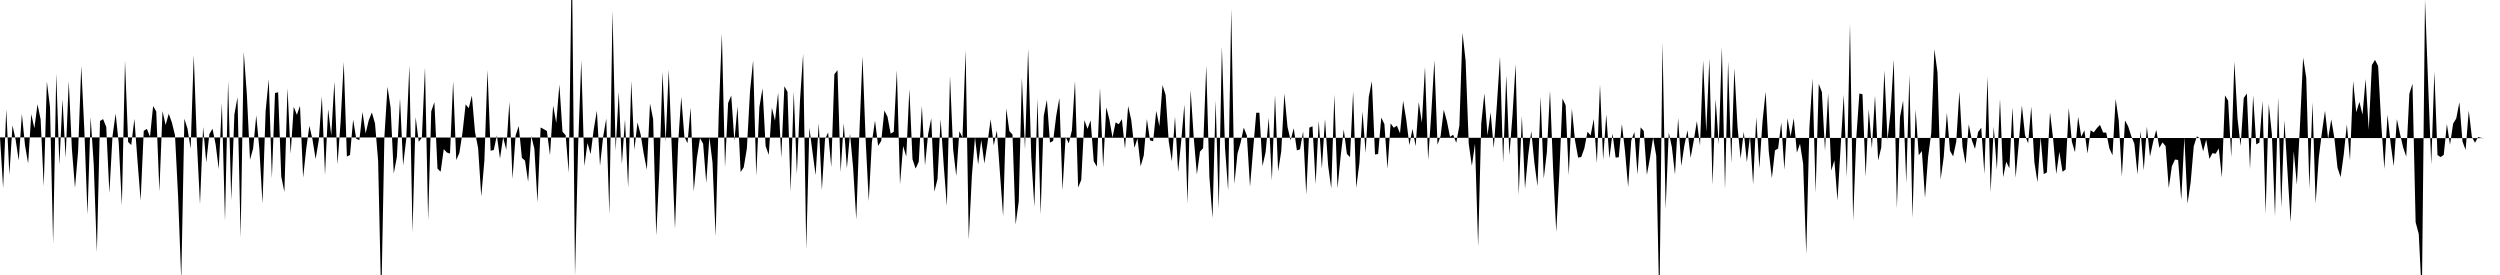 <svg viewBox="0 0 200 22" >
<polyline points="0,10.99 0.25,15.05 0.50,8.74 0.75,13.98 1,10.03 1.25,11.18 1.50,12.84 1.75,9.11 2,11.62 2.25,13.08 2.50,9.13 2.75,10.26 3,8.34 3.25,9.55 3.50,14.90 3.75,6.53 4,8.57 4.25,19.49 4.50,5.88 4.75,13.19 5,7.95 5.25,12.63 5.50,6.50 5.75,11.90 6,15.03 6.25,12.08 6.50,5.28 6.75,10.48 7,17.18 7.25,9.38 7.50,13.19 7.75,20.18 8,9.68 8.25,9.53 8.50,10.16 8.75,15.45 9,10.90 9.25,9.09 9.50,11.45 9.75,16.44 10,4.85 10.25,11.36 10.50,11.60 10.75,9.51 11,12.86 11.25,16.05 11.50,10.47 11.75,10.31 12,10.94 12.25,8.48 12.50,8.92 12.75,15.32 13,8.89 13.25,10 13.50,9.10 13.75,9.80 14,10.82 14.25,15.77 14.50,22.39 14.75,9.50 15,10.29 15.25,11.90 15.50,4.40 15.75,11.39 16,16.33 16.25,10.16 16.50,12.99 16.75,10.73 17,10.30 17.25,11.55 17.50,13.52 17.75,8.25 18,17.67 18.25,6.47 18.50,16.02 18.75,9.16 19,7.78 19.25,19 19.50,4.15 19.75,7.58 20,12.78 20.25,11.88 20.50,9.23 20.75,11.92 21,16.28 21.25,8.88 21.50,6.34 21.75,14.26 22,7.44 22.25,7.38 22.50,14.12 22.75,15.35 23,7.05 23.25,12.31 23.50,8.54 23.75,9.19 24,8.47 24.25,14.20 24.50,11.89 24.75,10.07 25,11.16 25.25,12.72 25.50,11.23 25.75,7.71 26,13.99 26.25,8.74 26.50,10.83 26.75,6.52 27,13.16 27.25,9.72 27.50,4.95 27.75,12.52 28,12.40 28.25,9.57 28.50,11.10 28.75,11.21 29,8.96 29.25,10.68 29.50,9.62 29.75,9 30,9.87 30.25,12.86 30.50,24.15 30.75,10.97 31,6.94 31.25,8.62 31.50,13.88 31.75,12.56 32,7.88 32.25,13.23 32.50,11.11 32.75,5.23 33,18.59 33.25,9.37 33.50,11.34 33.75,11.01 34,5.40 34.25,17.62 34.50,8.91 34.75,8.17 35,13.49 35.25,13.74 35.50,11.93 35.75,12.20 36,12.29 36.25,6.50 36.50,12.80 36.75,12.23 37,10.61 37.25,8.35 37.50,8.65 37.75,7.65 38,10.56 38.25,11.85 38.50,15.71 38.75,12.87 39,5.60 39.25,12.06 39.50,12 39.75,10.83 40,12.69 40.25,10.98 40.50,11.98 40.75,8.15 41,14.31 41.25,10.83 41.50,10.08 41.75,12.63 42,12.85 42.25,14.54 42.50,10.88 42.75,11.90 43,16.19 43.25,10.20 43.50,10.33 43.75,10.48 44,12.42 44.25,8.44 44.50,9.84 44.75,6.76 45,10.54 45.25,10.81 45.50,13.83 45.75,-3.67 46,22.11 46.25,11.67 46.50,4.83 46.75,13.29 47,11.44 47.25,12.33 47.50,10.35 47.75,8.86 48,13.27 48.25,10.95 48.50,9.49 48.75,17.15 49,0.84 49.25,12.06 49.50,7.35 49.75,13.13 50,9.55 50.25,15.01 50.50,6.48 50.75,11.99 51,9.79 51.25,10.76 51.50,12.30 51.75,13.58 52,8.28 52.25,9.53 52.50,18.84 52.75,13.64 53,5.75 53.25,11.37 53.50,5.57 53.75,12.10 54,18.30 54.25,11.47 54.50,7.75 54.75,10.93 55,11.46 55.25,8.60 55.50,15.30 55.75,12.65 56,11.05 56.25,11.50 56.50,14.63 56.75,10.96 57,13 57.25,18.91 57.50,9.05 57.75,2.69 58,13.37 58.25,8.24 58.50,7.64 58.75,11.28 59,8.51 59.25,13.77 59.50,13.38 59.75,11.88 60,7.32 60.25,4.83 60.50,14.06 60.75,8.57 61,7.07 61.25,11.69 61.50,12.39 61.75,8.62 62,9.66 62.25,7.42 62.50,12.63 62.75,6.90 63,7.35 63.25,15.33 63.50,7.31 63.75,13.94 64,8.03 64.25,4.31 64.50,19.94 64.75,10.21 65,12.17 65.25,14.01 65.50,9.85 65.75,15.20 66,11.14 66.25,10.60 66.50,13.36 66.75,5.94 67,5.61 67.25,13.77 67.50,9.85 67.75,13.47 68,10.70 68.25,13.42 68.50,17.56 68.75,10.64 69,4.50 69.25,11.16 69.50,16.09 69.75,11.38 70,9.65 70.25,11.67 70.50,11.27 70.75,8.84 71,9.34 71.25,10.69 71.50,10.55 71.75,5.62 72,14.75 72.25,11.68 72.50,12.53 72.75,7.12 73,12.74 73.25,13.49 73.50,12.94 73.75,8.47 74,13.24 74.25,10.74 74.50,9.47 74.75,15.33 75,14.33 75.25,9.53 75.50,13.26 75.75,16.47 76,6.08 76.25,11.94 76.50,14.08 76.75,10.50 77,11 77.25,4.01 77.50,19.17 77.75,14.07 78,10.98 78.25,13.16 78.50,11.20 78.75,13.08 79,11.44 79.25,9.54 79.50,11.63 79.75,10.44 80,13.91 80.25,17.29 80.50,8.68 80.75,10.49 81,10.76 81.25,17.96 81.50,16.12 81.75,6.21 82,11.93 82.25,3.91 82.50,12.55 82.75,16.54 83,7.89 83.25,17.17 83.50,9.27 83.75,7.99 84,11.41 84.25,11.27 84.50,9.25 84.75,7.84 85,15.22 85.25,10.94 85.50,11.47 85.75,10.44 86,6.49 86.25,15 86.50,14.39 86.75,9.61 87,10.31 87.25,9.63 87.50,12.90 87.75,13.33 88,7.03 88.25,13.39 88.50,8.58 88.75,9.56 89,11 89.25,9.79 89.50,9.94 89.75,9.53 90,11.90 90.25,8.48 90.50,9.60 90.75,11.83 91,11.07 91.25,13.31 91.50,12.44 91.75,9.53 92,11.23 92.25,11.30 92.50,8.87 92.75,10.10 93,6.81 93.25,7.60 93.50,11.32 93.75,12.90 94,9.34 94.25,13.76 94.50,11.24 94.75,8.36 95,16.28 95.25,7.20 95.50,11.01 95.75,13.96 96,12.13 96.25,11.85 96.50,5.24 96.75,14.12 97,17.45 97.25,8.04 97.50,16.72 97.75,3.72 98,11.81 98.25,15.25 98.50,0.70 98.75,14.72 99,12.29 99.25,11.41 99.50,10.21 99.75,10.85 100,14.94 100.25,11.95 100.50,9.02 100.75,9.02 101,13.29 101.25,12.17 101.50,9.43 101.75,14.44 102,7.60 102.25,13.70 102.50,12.10 102.75,7.48 103,10.15 103.25,11.22 103.50,10.26 103.75,12.03 104,11.95 104.25,10.52 104.50,15.56 104.75,10.21 105,10.10 105.25,14.74 105.50,9.65 105.75,13.49 106,9.52 106.25,13.24 106.50,15.08 106.75,7.57 107,15.07 107.25,12.53 107.50,10.36 107.75,12.31 108,12.57 108.25,7.32 108.50,15.02 108.75,13.06 109,8.92 109.25,12.23 109.50,7.76 109.75,6.49 110,12.36 110.25,12.32 110.50,9.41 110.75,9.92 111,13.50 111.25,9.87 111.50,10.22 111.75,10.06 112,10.66 112.25,8.07 112.50,9.57 112.75,11.61 113,10.31 113.25,11.70 113.50,8.17 113.75,9.82 114,5.35 114.25,12.80 114.50,9.12 114.75,4.81 115,11.58 115.25,10.87 115.50,8.78 115.75,9.68 116,10.95 116.25,10.78 116.50,11.42 116.75,10.05 117,2.63 117.25,4.87 117.50,11.51 117.75,13.27 118,11.49 118.25,19.72 118.50,9.88 118.75,7.47 119,10.82 119.25,8.99 119.50,11.85 119.75,8.38 120,4.54 120.25,13.02 120.50,6.02 120.75,12.42 121,9.20 121.25,5.13 121.50,15.60 121.75,9.28 122,15.08 122.25,12.47 122.50,10.49 122.75,13.01 123,14.90 123.25,7.74 123.50,14.28 123.75,12.17 124,7.25 124.25,13.57 124.50,18.56 124.75,13.78 125,7.88 125.25,8.42 125.50,14.01 125.75,8.70 126,11.22 126.25,12.61 126.50,12.56 126.75,11.86 127,10.54 127.25,10.83 127.50,9.52 127.75,13.05 128,6.77 128.25,12.78 128.50,9.15 128.75,12.67 129,10.68 129.25,12.61 129.50,12.58 129.75,9.92 130,12.09 130.25,14.96 130.50,11.24 130.75,10.56 131,13.97 131.25,10.19 131.50,10.48 131.75,13.99 132,12.62 132.25,11.01 132.50,12.47 132.75,24.61 133,3.37 133.25,16.72 133.50,10.61 133.75,11.77 134,13.97 134.25,9.44 134.50,13.28 134.75,11.64 135,10.42 135.25,12.62 135.50,11.24 135.75,9.69 136,11.65 136.25,4.83 136.50,10.56 136.75,4.68 137,14.80 137.25,7.93 137.50,11.55 137.75,3.76 138,15.15 138.25,4.90 138.50,13.05 138.75,5.46 139,10.13 139.25,12.69 139.50,10.54 139.75,12.97 140,10.88 140.25,14.75 140.50,9.39 140.75,13.46 141,9.72 141.25,7.34 141.50,12.11 141.75,14.25 142,12.03 142.25,11.88 142.50,9.80 142.75,13.58 143,9.47 143.25,10.92 143.50,9.46 143.75,12.21 144,11.50 144.25,13.09 144.50,20.33 144.75,10.25 145,6.27 145.25,15.43 145.50,6.71 145.75,7.36 146,12.05 146.25,7.48 146.50,13.65 146.75,12.83 147,16.05 147.25,11.75 147.50,7.58 147.75,14.20 148,1.88 148.25,17.65 148.50,11.06 148.75,7.48 149,7.54 149.25,14.14 149.50,8.73 149.75,11.88 150,7.65 150.25,12.84 150.50,11.80 150.75,5.62 151,11.19 151.25,8.89 151.50,4.75 151.75,16.66 152,9.37 152.25,8.05 152.50,14.63 152.75,5.97 153,17.45 153.25,8.77 153.50,12.42 153.75,12.08 154,15.83 154.25,12.53 154.50,10.65 154.75,3.93 155,5.80 155.25,14.35 155.50,12.55 155.75,9.02 156,12.06 156.25,12.51 156.50,11.34 156.75,7.32 157,11.74 157.25,13.12 157.50,9.94 157.75,11.22 158,11.91 158.25,10.56 158.50,10.22 158.75,13.92 159,6.13 159.25,15.38 159.50,10.14 159.75,13.59 160,7.92 160.25,14.18 160.50,12.94 160.75,13.46 161,8.58 161.25,14.21 161.50,11.47 161.75,8.44 162,10.80 162.25,11.47 162.50,8.53 162.75,12.98 163,14.58 163.25,10.95 163.50,13.93 163.75,13.79 164,8.98 164.25,11.10 164.50,13.92 164.75,12.15 165,13.74 165.25,13.56 165.50,8.64 165.75,11.34 166,12.18 166.25,9.34 166.50,10.93 166.75,10.43 167,12.28 167.25,10.42 167.50,10.59 167.75,10.25 168,9.99 168.25,10.60 168.50,10.61 168.75,11.87 169,12.42 169.25,7.91 169.50,9.65 169.75,14.12 170,9.64 170.25,10.10 170.50,10.89 170.75,11.50 171,13.95 171.25,10.49 171.50,13.63 171.75,10.14 172,12.53 172.25,11.35 172.50,10.39 172.75,11.83 173,11.39 173.25,11.69 173.50,15.04 173.75,13.30 174,12.76 174.25,12.80 174.50,16 174.75,10.98 175,16.29 175.25,14.62 175.50,11.70 175.75,10.91 176,11.08 176.25,12.10 176.50,11.17 176.75,12.71 177,12.25 177.25,12.30 177.50,11.88 177.75,14.19 178,7.63 178.25,8.05 178.50,12.57 178.75,4.92 179,9.46 179.25,11.69 179.50,7.84 179.75,7.48 180,13.54 180.25,7.64 180.50,11.55 180.75,11.41 181,8.07 181.25,17.10 181.50,8.32 181.75,10.72 182,17.29 182.25,7.78 182.50,16.61 182.75,9.61 183,13.75 183.25,17.79 183.50,12.10 183.75,14.77 184,9.99 184.25,4.61 184.50,6.22 184.75,15.10 185,8.18 185.25,16.29 185.50,12.64 185.75,10.61 186,8.86 186.25,11.12 186.50,9.55 186.75,11.05 187,13.42 187.25,14.17 187.50,12.35 187.75,9.95 188,12.83 188.25,6.48 188.50,8.98 188.75,8.15 189,9.17 189.25,6.32 189.50,10.39 189.75,5.20 190,4.79 190.25,5.28 190.50,9.92 190.75,13.52 191,9.17 191.25,11.48 191.50,13.30 191.75,9.53 192,10.72 192.25,11.79 192.50,12.53 192.75,7.50 193,6.70 193.25,17.78 193.50,18.71 193.75,23.69 194,-0.06 194.25,6.71 194.50,13.16 194.75,5.73 195,12.40 195.25,12.57 195.50,12.39 195.75,9.92 196,11.58 196.25,9.89 196.50,9.48 196.75,8.18 197,11.33 197.25,11.99 197.50,8.85 197.75,10.95 198,11.42 198.25,10.96 198.50,11.03 198.75,11.05 199,11.05 199.25,11.05 199.50,11.05 199.75,11.05 " />
</svg>